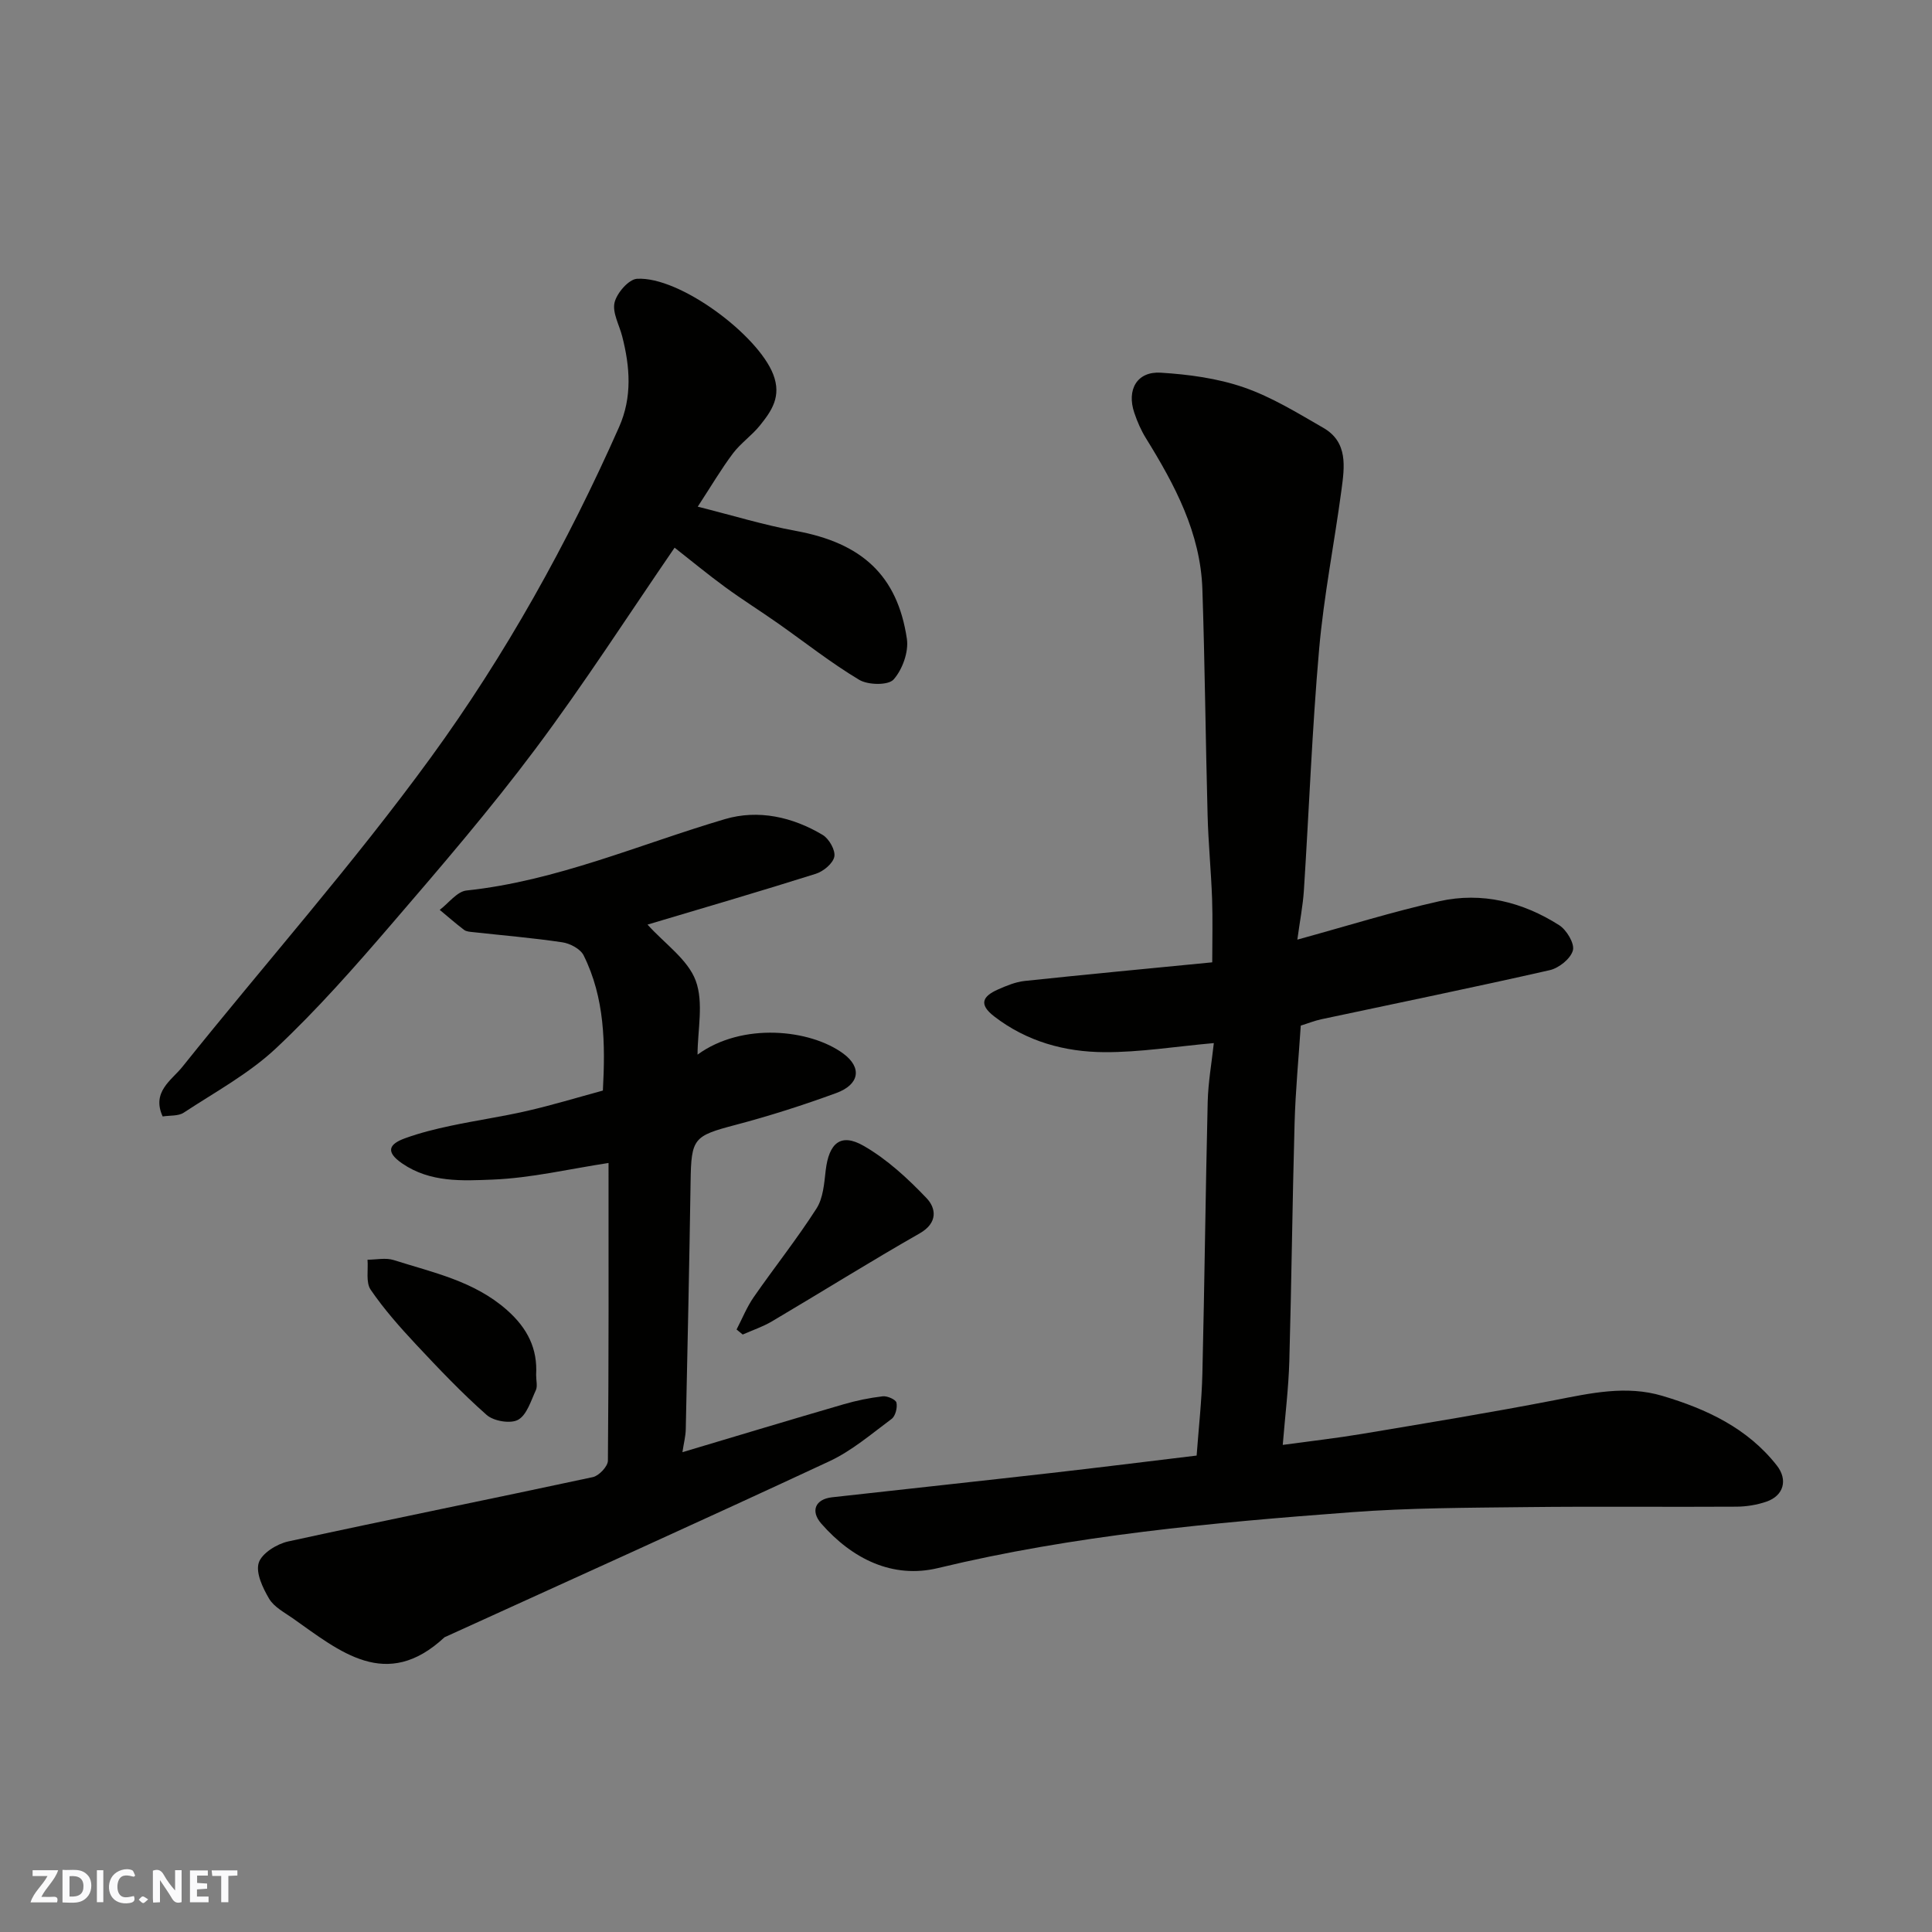 <svg enable-background="new 0 0 400 400" viewBox="0 0 400 400" xmlns="http://www.w3.org/2000/svg"><rect x="0" y="0" width="400" height="400" fill="#808080" stroke="none"/><g fill="#fafafb"><path d="m37.59 393.81c-.92.31-1.52.05-2-.78-.7-1.2-1.52-2.34-2.47-3.78v4.59c-.55.03-.95.05-1.41.07-.03-.37-.06-.64-.06-.91 0-1.91 0-3.81 0-5.7 1.13-.41 1.77-.03 2.29.91.62 1.11 1.38 2.14 2.31 3.19v-4.2h1.35v6.61z"/><path d="m12.94 393.88v-6.75c1.9.19 3.93-.54 5.37 1.29.8 1.01.78 2.88.03 3.97-1.37 1.97-3.4 1.51-5.4 1.49m1.45-1.22c2.04.12 2.92-.58 2.89-2.21-.03-1.51-.98-2.19-2.89-2z"/><path d="m11.81 393.87h-5.49c.68-2.18 2.47-3.48 3.51-5.45h-3.08v-1.21h5.29c-.71 2.13-2.44 3.48-3.47 5.51.86 0 1.63.04 2.39-.01.79-.05 1.14.21.85 1.16"/><path d="m39.33 393.86v-6.61h3.7v1.07h-2.22v1.52c.68.04 1.34.09 2.07.13v1.07c-.72.05-1.38.09-2.1.14v1.48h2.4v1.19h-3.85z"/><path d="m27.71 388.56c-1.15-.3-2.46-.61-3.1.64-.37.73-.41 1.93-.06 2.67.63 1.35 1.99.93 3.17.68.35.94-.01 1.32-.93 1.46-1.62.25-3.05-.27-3.76-1.48-.73-1.24-.6-3.03.31-4.17.88-1.11 2.71-1.7 4-1.16.32.13.44.74.65 1.12-.1.08-.19.16-.28.24"/><path d="m49.15 387.24v1.07c-.59.02-1.17.05-1.87.08v5.44h-1.48v-5.44h-1.85c-.05-.4-.08-.73-.13-1.15z"/><path d="m20.06 387.21h1.33v6.62h-1.33z"/><path d="m30.68 393.25c-.49.38-.8.79-1.05.76-.32-.05-.6-.45-.9-.7.26-.24.51-.64.8-.67.29-.04.62.3 1.15.61"/></g><path d="m268.6 194.54c10.25-2.81 19.74-5.79 29.4-7.95 8.81-1.97 17.25.15 24.81 4.96 1.54.98 3.23 3.8 2.84 5.22-.46 1.71-2.89 3.66-4.79 4.09-15.71 3.57-31.5 6.8-47.26 10.16-1.42.3-2.8.86-4.29 1.32-.44 6.7-1.09 13.44-1.28 20.19-.46 16.43-.63 32.86-1.09 49.28-.16 5.56-.85 11.1-1.36 17.34 6.01-.82 11.15-1.4 16.24-2.25 13.35-2.24 26.72-4.42 40.01-7 7.46-1.45 14.83-3.14 22.35-.9 9.13 2.72 17.61 6.66 23.69 14.41 2.33 2.97 1.43 6.24-2.12 7.48-1.97.68-4.15 1.04-6.23 1.05-14.49.09-28.99-.08-43.48.09-12.1.14-24.23.15-36.28 1.06-28.73 2.15-57.39 4.77-85.55 11.56-9.38 2.26-17.76-1.88-24.16-9.19-2.31-2.63-1.24-5.07 2.19-5.46 15.15-1.69 30.31-3.32 45.46-5.04 9.92-1.13 19.83-2.37 30.05-3.6.4-5.5 1.05-11.22 1.19-16.94.45-18.76.65-37.52 1.1-56.28.1-4.08.83-8.15 1.27-12.18-7.89.7-15.28 1.92-22.67 1.88-8.21-.05-16.06-2.2-22.81-7.41-3.31-2.55-2.31-4.19.77-5.56 1.76-.78 3.63-1.56 5.52-1.77 12.72-1.35 25.46-2.55 38.86-3.86 0-4.66.12-8.92-.03-13.17-.21-5.77-.78-11.53-.93-17.3-.42-15.59-.56-31.19-1.08-46.78-.39-11.66-5.71-21.6-11.68-31.25-1.01-1.63-1.8-3.44-2.41-5.26-1.63-4.8.56-8.62 5.46-8.32 5.8.36 11.77 1.16 17.23 3.05 5.76 1.99 11.11 5.3 16.44 8.37 5.15 2.96 4.39 8.09 3.76 12.84-1.47 11.01-3.66 21.95-4.63 33-1.46 16.59-2.08 33.25-3.15 49.88-.21 3.24-.85 6.46-1.36 10.24z" fill="#010100"/><path d="m125.99 240.78c-8.14 1.24-16.02 3.12-23.96 3.44-6.28.25-12.95.65-18.76-3.34-3.61-2.48-2.65-4.05.63-5.23 3.04-1.1 6.21-1.89 9.38-2.56 5.25-1.12 10.58-1.88 15.81-3.08s10.37-2.76 15.73-4.22c.52-9.68.4-19.18-3.99-28-.66-1.32-2.78-2.45-4.37-2.69-6.14-.92-12.33-1.43-18.5-2.11-.64-.07-1.41-.11-1.88-.47-1.73-1.31-3.36-2.75-5.04-4.14 1.84-1.39 3.58-3.8 5.54-4.01 18.68-1.98 35.76-9.54 53.51-14.78 6.91-2.04 14-.46 20.25 3.28 1.31.79 2.66 3.17 2.4 4.49-.28 1.41-2.27 3.06-3.84 3.55-11.56 3.65-23.21 7.05-34.84 10.52 3.6 3.99 8.35 7.22 9.98 11.61 1.69 4.56.38 10.24.38 15.31 9.27-6.76 23.34-5.25 30.17-.22 3.92 2.89 3.38 6.41-1.47 8.18-6.86 2.51-13.85 4.75-20.92 6.61-8.59 2.27-9.09 2.74-9.22 11.73-.26 17.09-.63 34.19-1 51.28-.03 1.43-.41 2.84-.69 4.73 11.19-3.34 22.27-6.69 33.38-9.92 2.64-.77 5.37-1.33 8.1-1.65.93-.11 2.69.67 2.83 1.31.23 1.03-.21 2.78-1 3.37-4.18 3.11-8.26 6.62-12.93 8.79-26.46 12.33-53.08 24.32-79.64 36.42-12.05 11.23-21.66 2.94-31.43-3.94-1.74-1.22-3.87-2.33-4.88-4.04-1.31-2.22-2.81-5.36-2.15-7.44.62-1.96 3.75-3.91 6.1-4.42 20.99-4.58 42.07-8.8 63.07-13.32 1.27-.27 3.11-2.22 3.12-3.4.19-20.62.13-41.27.13-61.64z" fill="#010100"/><path d="m144.46 104.9c7.16 1.8 13.67 3.8 20.32 5.02 13.6 2.49 21.02 9.16 22.98 22.34.4 2.7-.92 6.36-2.75 8.42-1.1 1.24-5.28 1.17-7.12.07-5.86-3.51-11.26-7.79-16.87-11.73-3.6-2.53-7.34-4.87-10.89-7.47-3.57-2.61-6.99-5.44-10.46-8.16-9.58 13.95-18.73 28.19-28.84 41.7-9.33 12.47-19.52 24.33-29.69 36.15-7.65 8.9-15.44 17.76-23.98 25.78-5.61 5.27-12.62 9.07-19.13 13.35-1.11.73-2.83.54-4.35.78-2.34-5.09 1.86-7.51 4.06-10.25 17.11-21.38 35.34-41.94 51.44-64.05 15.47-21.24 28.31-44.32 39-68.45 2.74-6.19 2.26-12.45.64-18.76-.6-2.36-2.08-4.92-1.58-7.01.47-1.97 2.93-4.81 4.65-4.91 8.82-.52 25.03 11.6 28.2 19.8 1.76 4.56-.33 7.56-2.79 10.61-1.67 2.06-3.96 3.63-5.55 5.74-2.43 3.23-4.49 6.75-7.29 11.03z" fill="#010100"/><path d="m111 284.63c0 1.23.32 2.37-.06 3.2-1.02 2.2-1.86 5.11-3.67 6.12-1.56.87-5.04.29-6.5-.99-5.16-4.55-9.92-9.57-14.63-14.6-3.35-3.59-6.64-7.3-9.4-11.34-1.03-1.51-.48-4.11-.65-6.21 1.81 0 3.76-.45 5.41.07 8.17 2.6 16.64 4.33 23.46 10.35 4.31 3.81 6.35 8.06 6.04 13.4z" fill="#010100"/><path d="m152.5 275.26c1.17-2.25 2.12-4.65 3.56-6.72 4.27-6.15 8.95-12.03 12.98-18.32 1.39-2.16 1.6-5.2 1.91-7.89.67-5.68 3.11-7.82 7.85-5.1 4.85 2.78 9.15 6.76 13.04 10.84 1.97 2.07 2.38 5.11-1.42 7.28-10.31 5.88-20.37 12.18-30.59 18.22-1.89 1.12-4.03 1.83-6.06 2.73-.42-.35-.84-.7-1.27-1.04z" fill="#010100"/></svg>